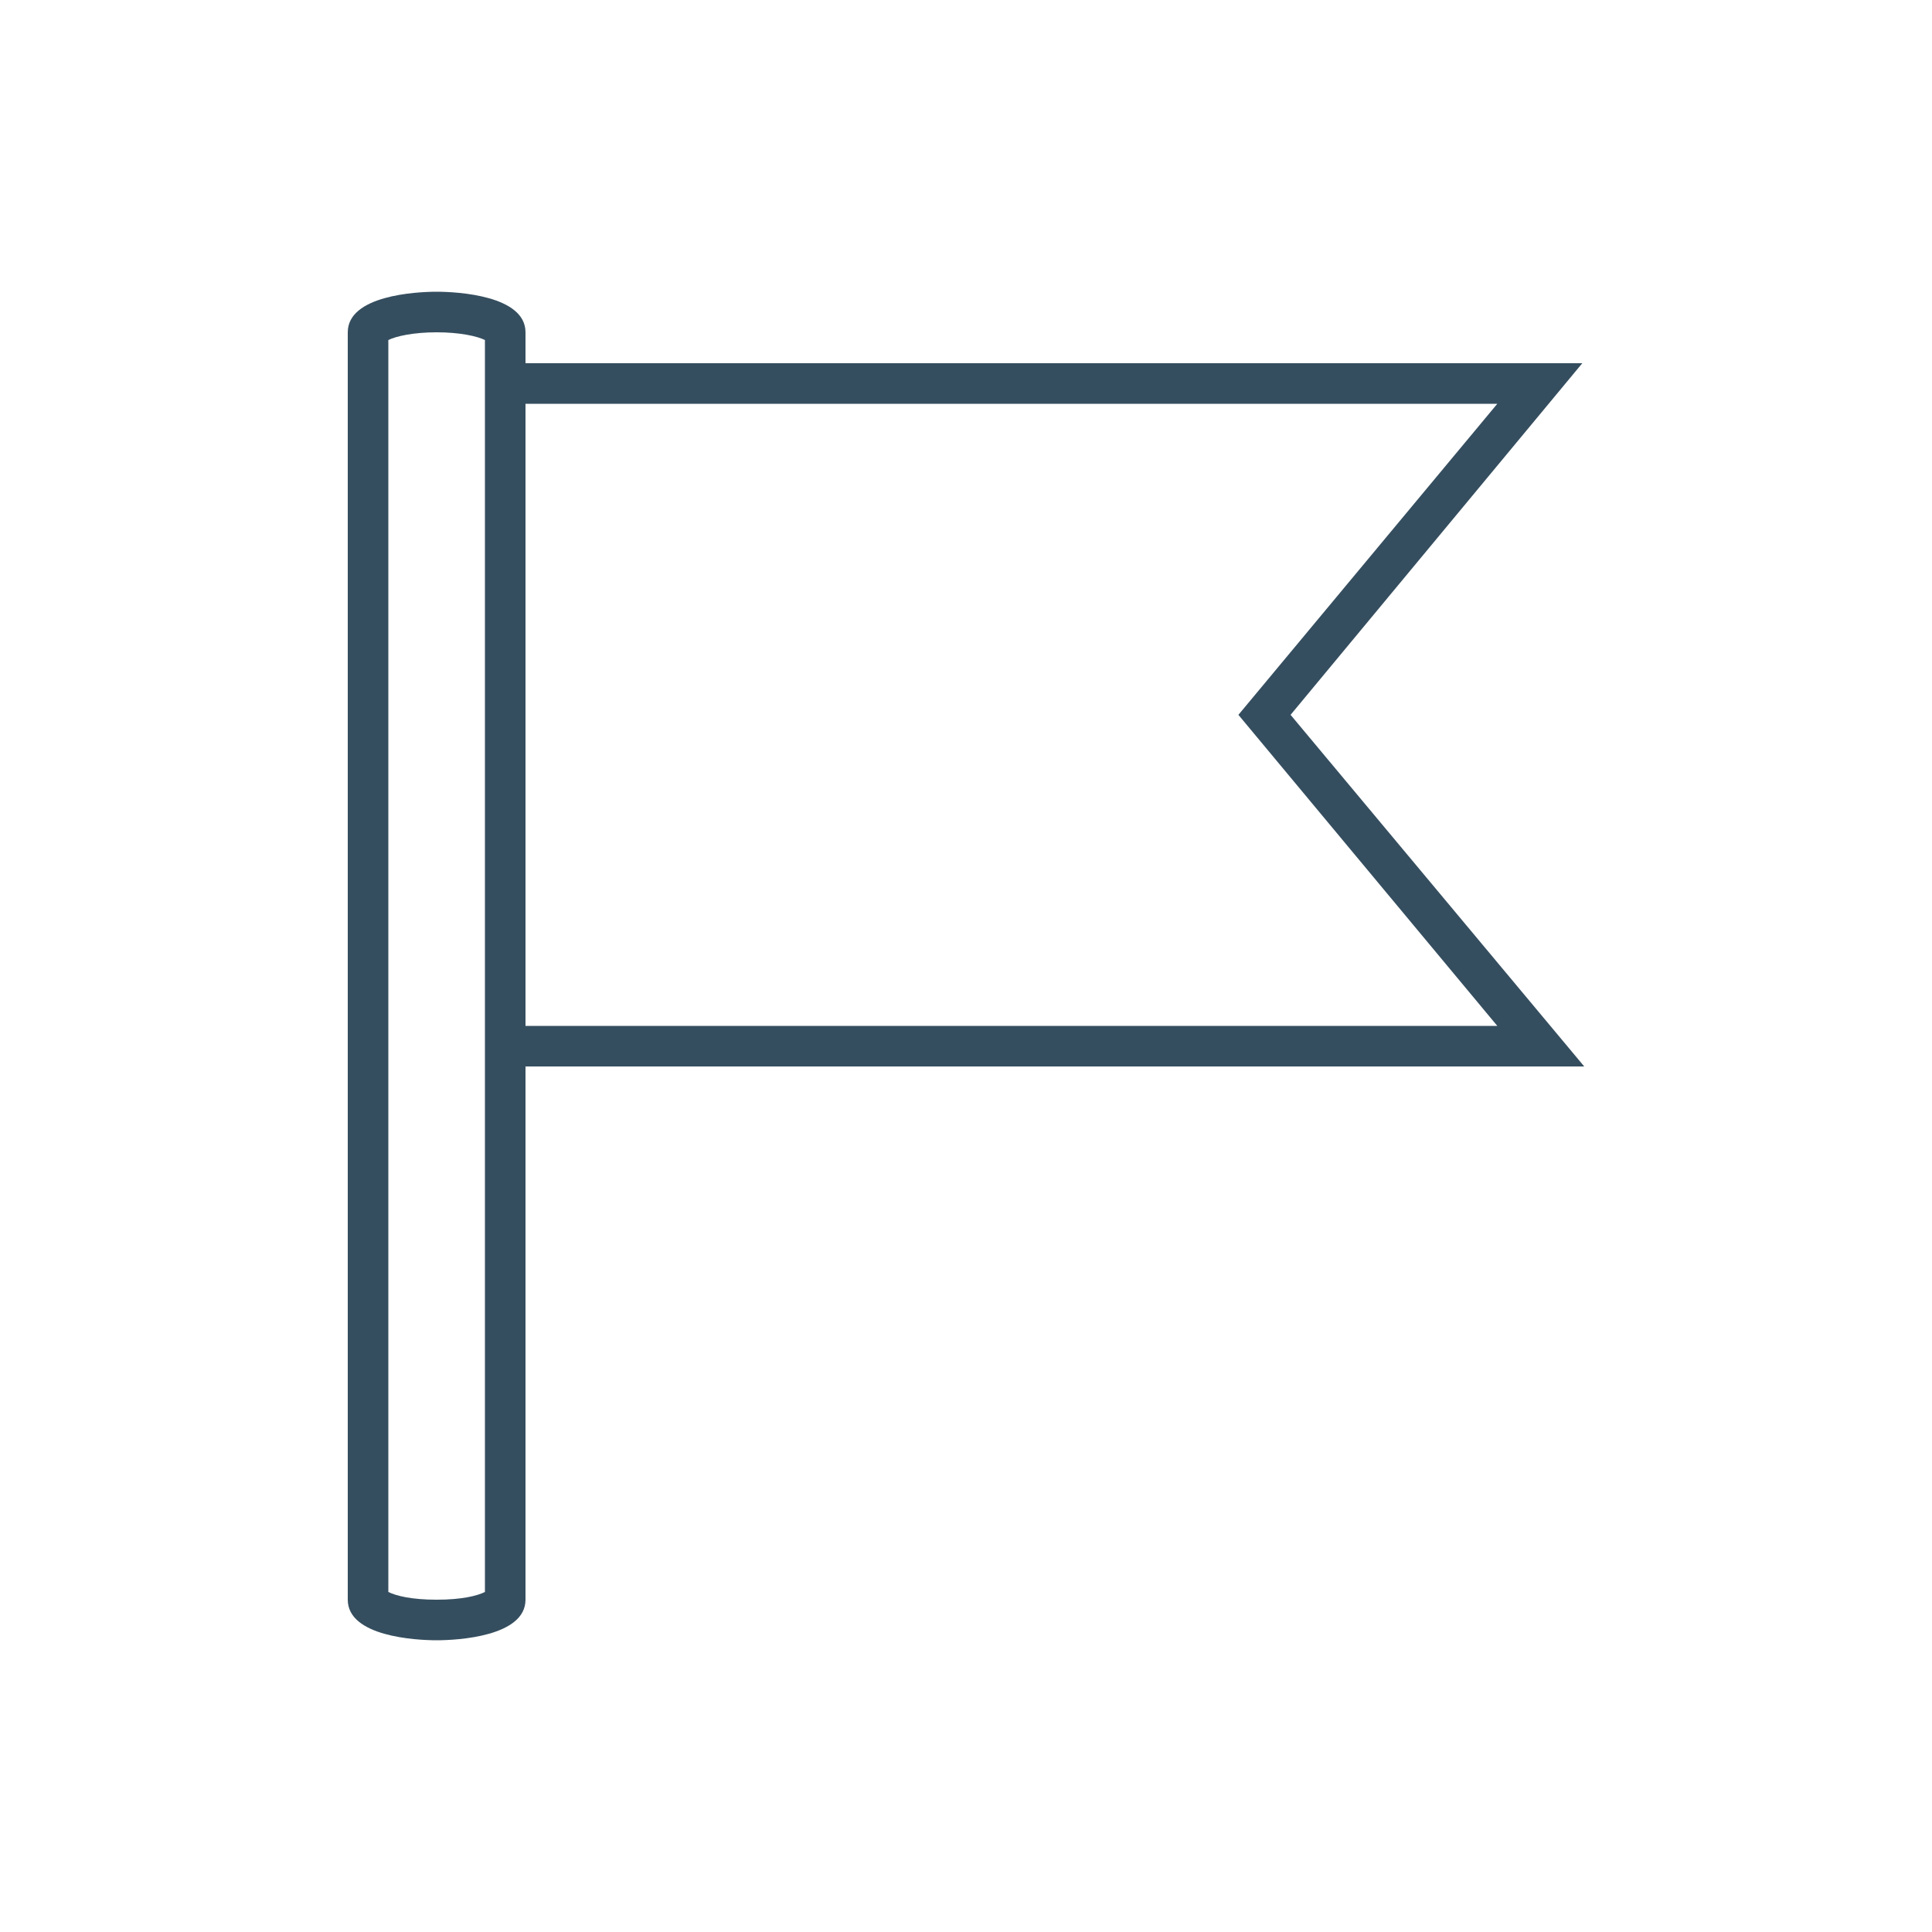 <?xml version="1.0" encoding="utf-8"?>
<!-- Generator: Adobe Illustrator 21.1.0, SVG Export Plug-In . SVG Version: 6.00 Build 0)  -->
<svg version="1.1" id="Case_Studies" xmlns="http://www.w3.org/2000/svg" xmlns:xlink="http://www.w3.org/1999/xlink" x="0px"
	 y="0px" viewBox="0 0 100 100" style="enable-background:new 0 0 100 100;" xml:space="preserve">
<style type="text/css">
	.st0{fill:#354E5F;}
</style>
<path class="st0" d="M81.9,18.8H27.2v-1.6c0-1.9-3.5-2.1-4.6-2.1c-1.1,0-4.6,0.2-4.6,2.1v65.6c0,1.9,3.5,2.1,4.6,2.1
	c1.1,0,4.6-0.2,4.6-2.1V55.2h54.8L66.8,37L81.9,18.8z M25.1,82.4c-0.4,0.2-1.2,0.4-2.5,0.4c-1.3,0-2.1-0.2-2.5-0.4V17.6
	c0.4-0.2,1.3-0.4,2.5-0.4c1.2,0,2.1,0.2,2.5,0.4v1.2v36.4V82.4z M77.5,53.1H27.2V20.9h50.3L64.1,37L77.5,53.1z"/>
</svg>
